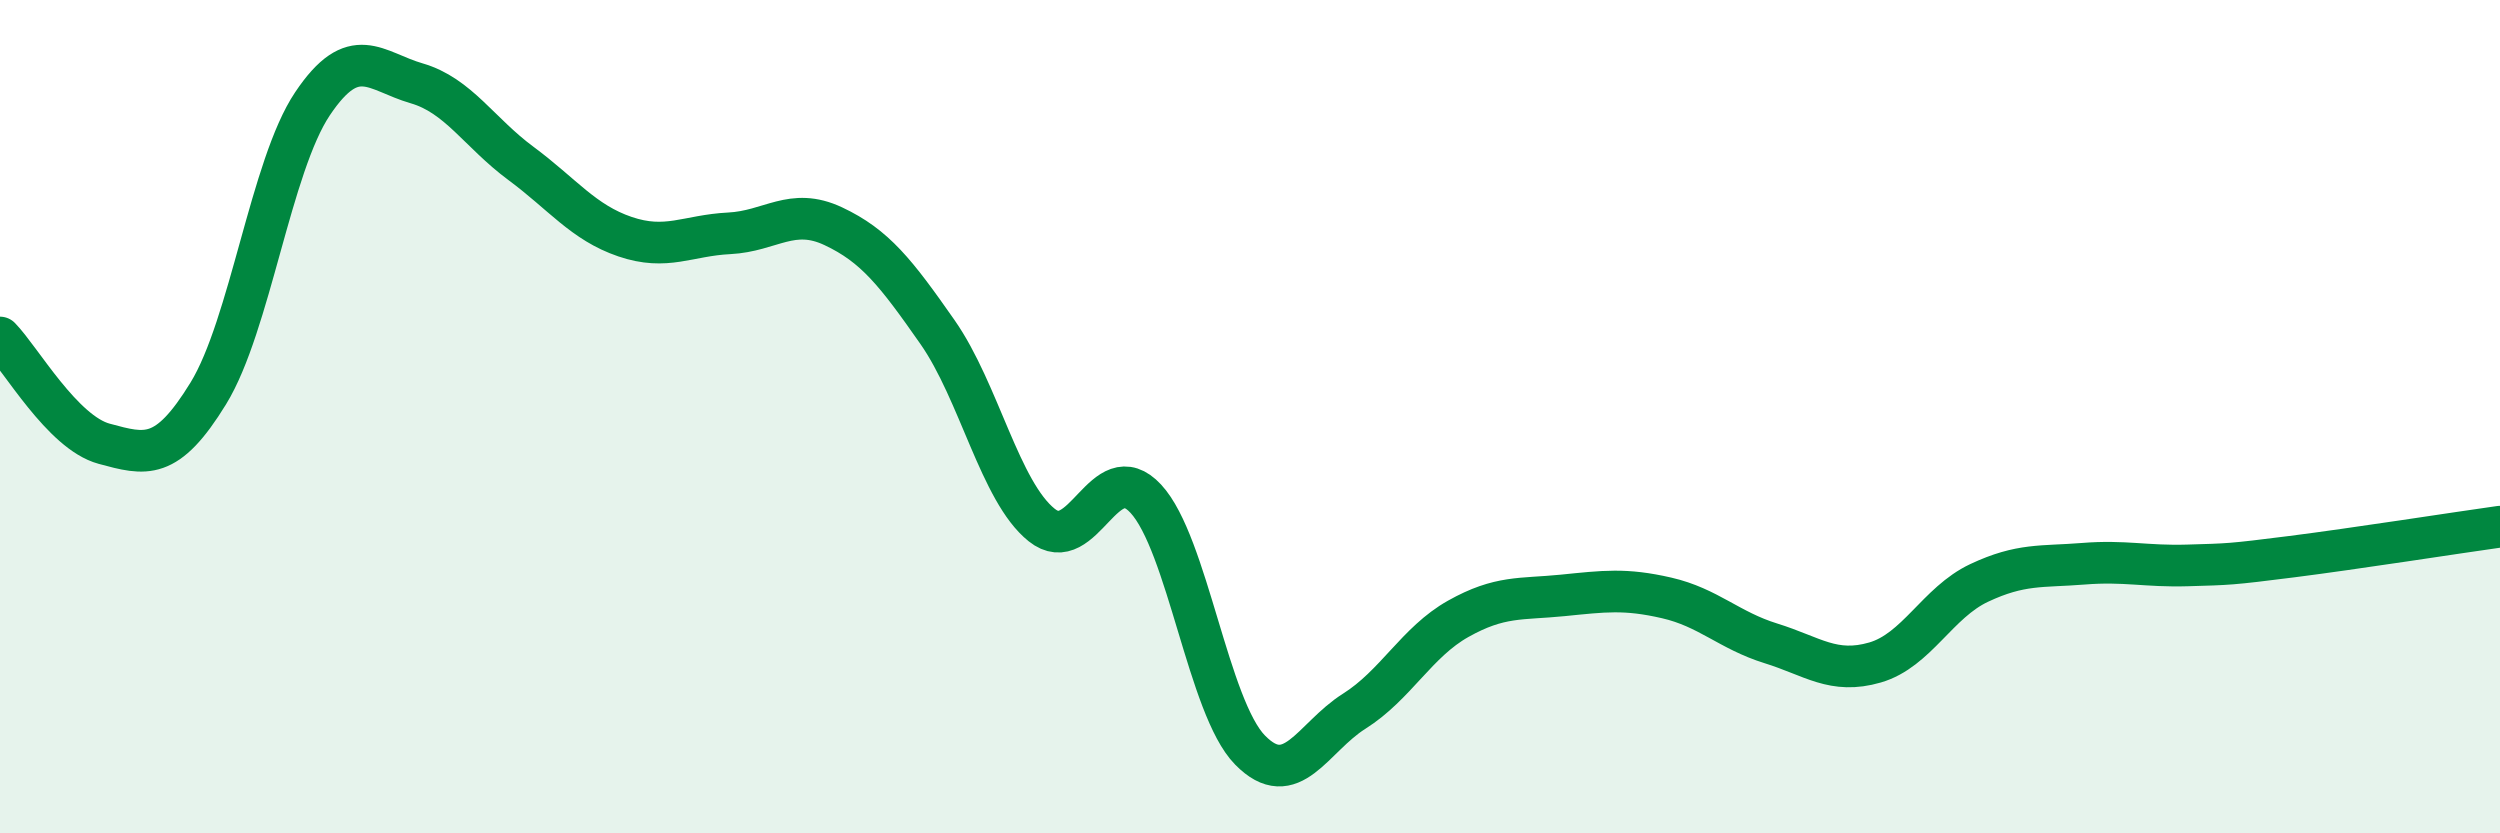 
    <svg width="60" height="20" viewBox="0 0 60 20" xmlns="http://www.w3.org/2000/svg">
      <path
        d="M 0,8.1 C 0.5,8.61 1.5,10.38 2.5,10.65 C 3.5,10.92 4,11.07 5,9.44 C 6,7.81 6.5,3.98 7.5,2.49 C 8.5,1 9,1.71 10,2 C 11,2.29 11.5,3.18 12.5,3.92 C 13.5,4.66 14,5.34 15,5.68 C 16,6.02 16.5,5.65 17.5,5.6 C 18.5,5.55 19,4.96 20,5.43 C 21,5.9 21.5,6.54 22.5,7.97 C 23.5,9.4 24,11.8 25,12.6 C 26,13.4 26.5,10.89 27.5,11.97 C 28.5,13.05 29,16.98 30,18 C 31,19.02 31.5,17.7 32.5,17.07 C 33.5,16.44 34,15.41 35,14.85 C 36,14.29 36.5,14.39 37.5,14.29 C 38.5,14.19 39,14.12 40,14.35 C 41,14.58 41.5,15.13 42.5,15.44 C 43.5,15.75 44,16.19 45,15.9 C 46,15.61 46.5,14.46 47.5,13.99 C 48.5,13.52 49,13.61 50,13.53 C 51,13.45 51.5,13.6 52.5,13.57 C 53.5,13.54 53.5,13.55 55,13.36 C 56.5,13.17 59,12.78 60,12.64L60 20L0 20Z"
        fill="#008740"
        opacity="0.1"
        stroke-linecap="round"
        stroke-linejoin="round"
      />
      <path
        d="M 0,8.1 C 0.5,8.61 1.5,10.38 2.5,10.65 C 3.5,10.92 4,11.07 5,9.44 C 6,7.81 6.5,3.98 7.5,2.49 C 8.5,1 9,1.71 10,2 C 11,2.29 11.5,3.18 12.5,3.92 C 13.5,4.66 14,5.34 15,5.68 C 16,6.02 16.5,5.65 17.5,5.6 C 18.5,5.55 19,4.96 20,5.43 C 21,5.9 21.5,6.54 22.5,7.97 C 23.5,9.4 24,11.8 25,12.6 C 26,13.4 26.5,10.89 27.5,11.97 C 28.5,13.05 29,16.98 30,18 C 31,19.02 31.5,17.7 32.5,17.07 C 33.5,16.44 34,15.41 35,14.85 C 36,14.29 36.5,14.39 37.5,14.29 C 38.5,14.19 39,14.12 40,14.35 C 41,14.58 41.5,15.13 42.5,15.44 C 43.5,15.75 44,16.19 45,15.9 C 46,15.61 46.5,14.46 47.5,13.99 C 48.5,13.52 49,13.61 50,13.53 C 51,13.45 51.5,13.6 52.5,13.57 C 53.5,13.54 53.5,13.55 55,13.36 C 56.5,13.17 59,12.78 60,12.64"
        stroke="#008740"
        stroke-width="1"
        fill="none"
        stroke-linecap="round"
        stroke-linejoin="round"
      />
    </svg>
  